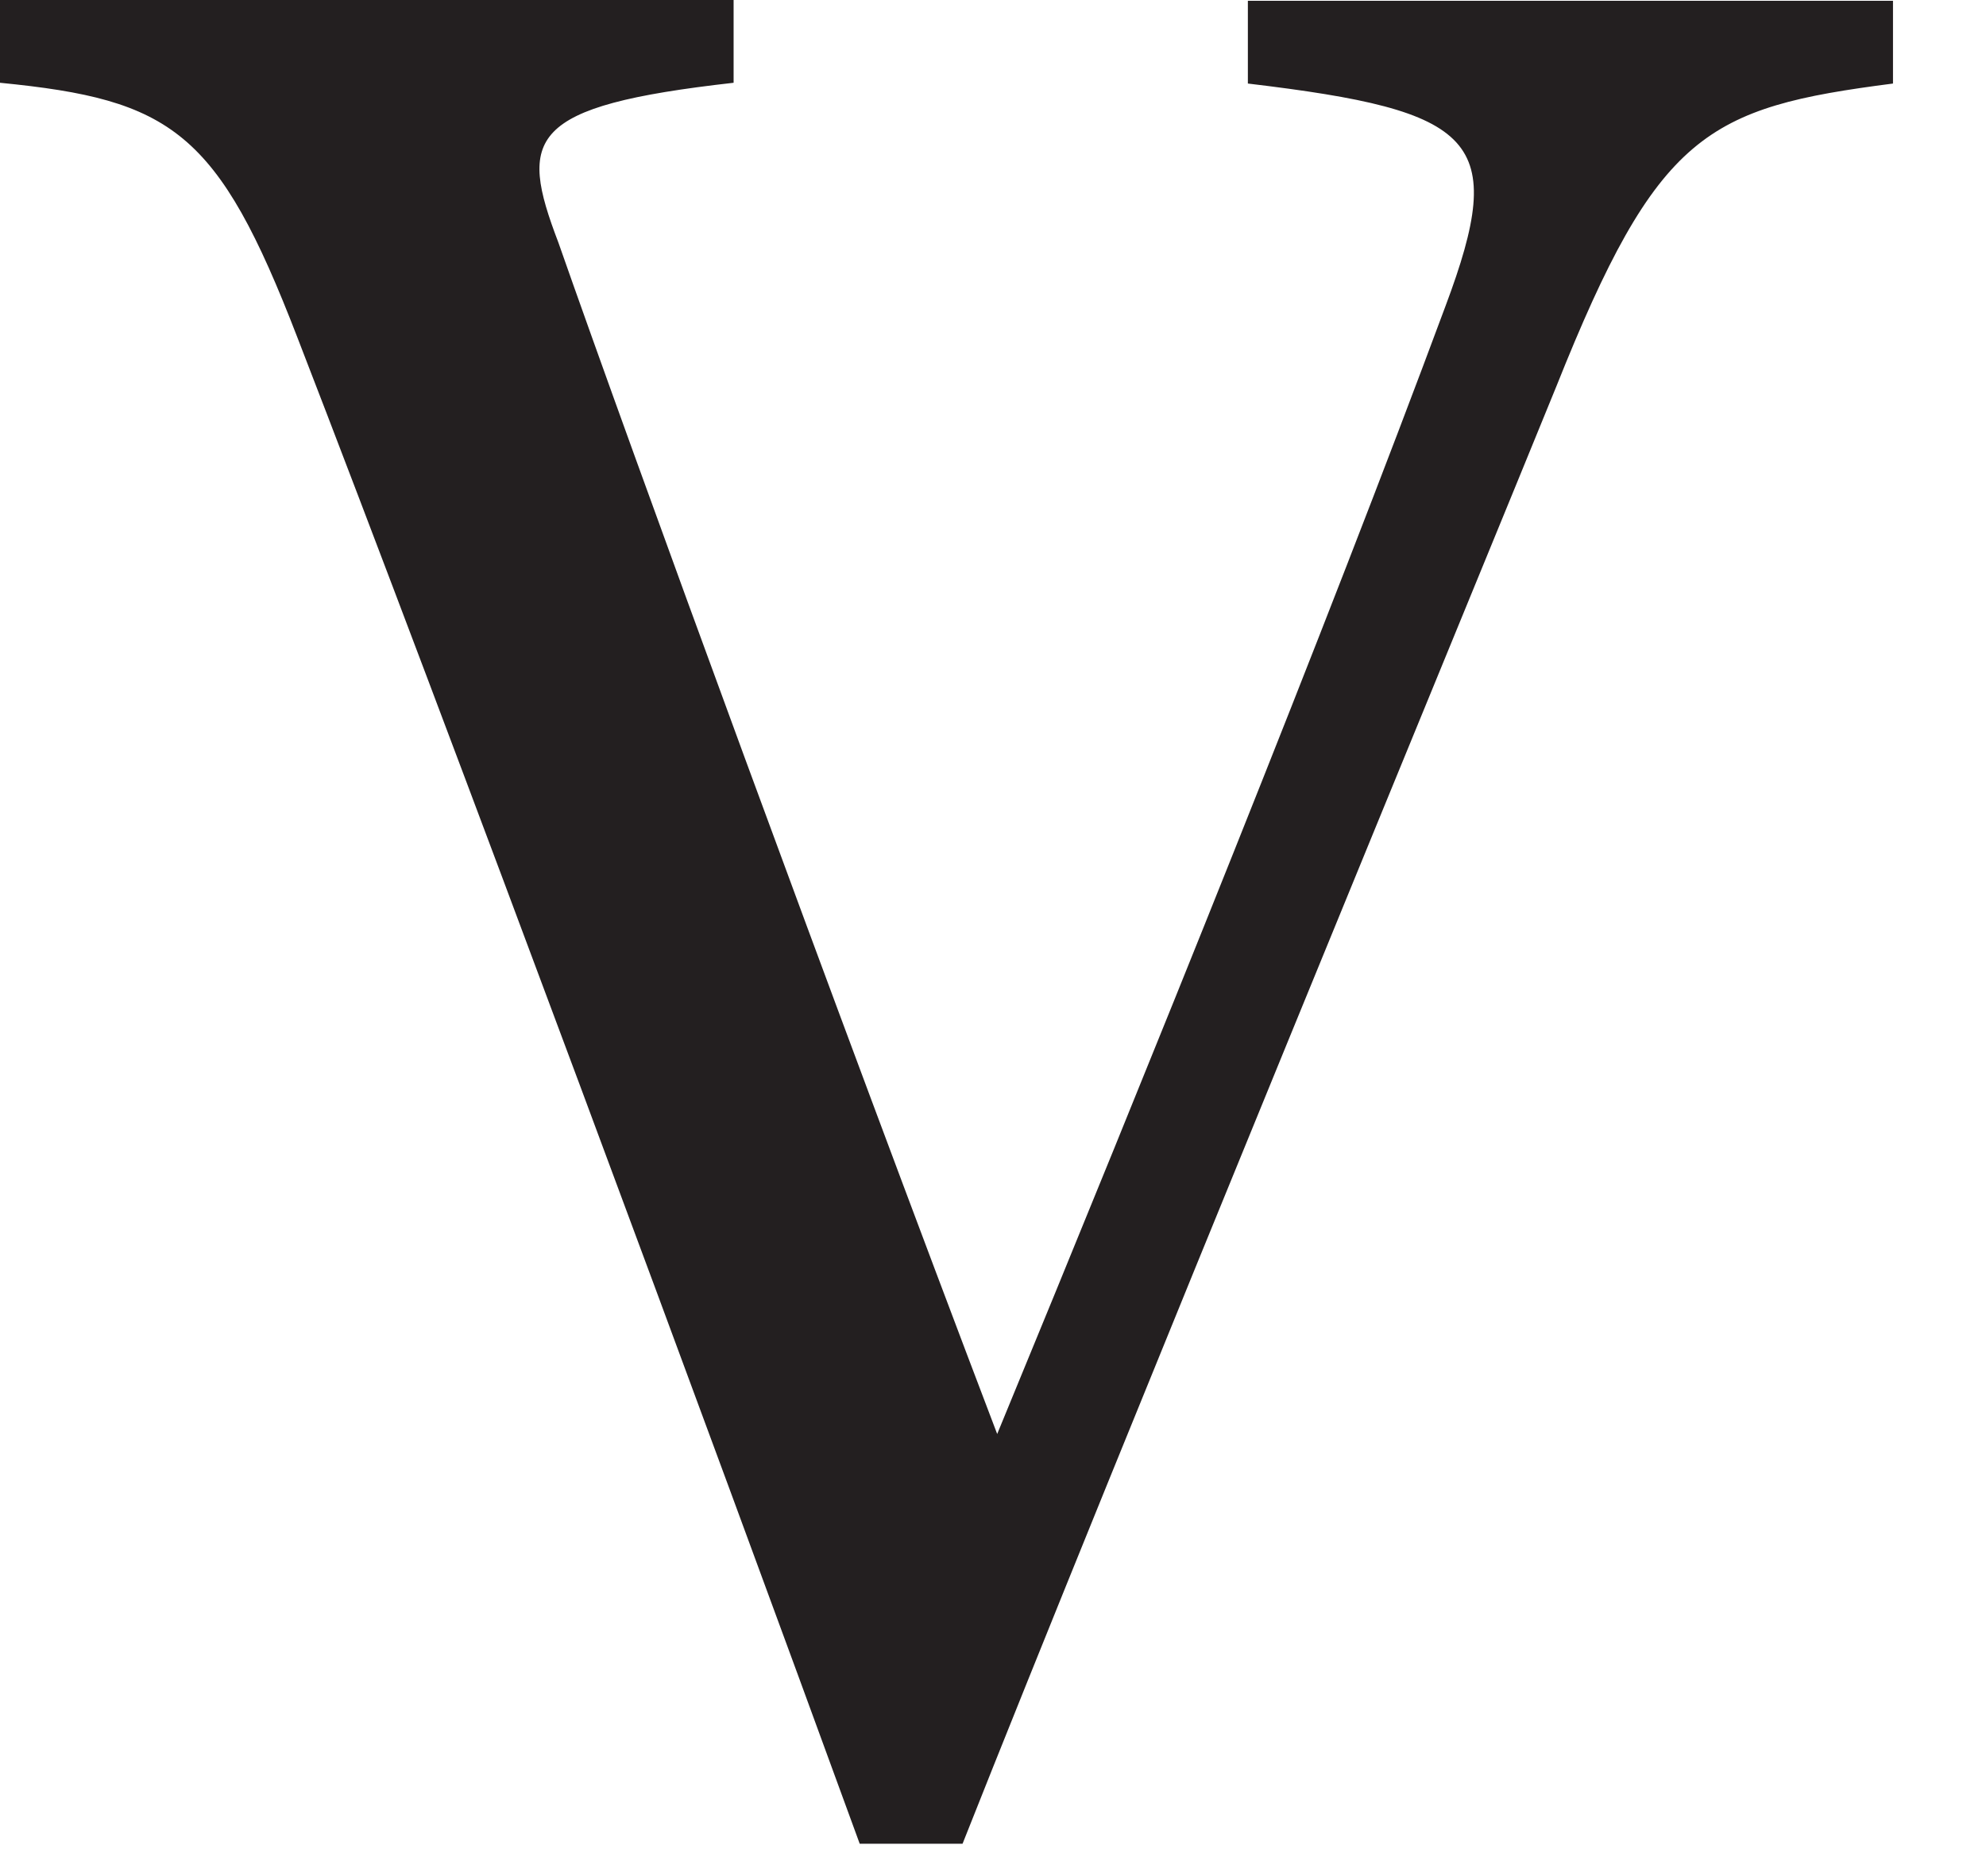 <?xml version="1.0" encoding="utf-8"?>
<svg xmlns="http://www.w3.org/2000/svg" fill="none" height="100%" overflow="visible" preserveAspectRatio="none" style="display: block;" viewBox="0 0 18 17" width="100%">
<path d="M17.157 0.757C15.468 0.975 15.024 1.201 14.106 3.501C13.407 5.219 10.079 13.285 8.724 16.707H7.792C6.445 13.016 4.071 6.61 2.695 3.057C1.974 1.187 1.558 0.903 0 0.75V0H6.649V0.75C4.777 0.961 4.697 1.245 5.061 2.198C5.724 4.091 7.574 9.15 9.038 12.994C10.407 9.675 12.023 5.678 13.101 2.774C13.669 1.259 13.392 1.005 11.31 0.757V0.007H17.157V0.757Z" fill="#231F20" id="Vector"/>
</svg>
